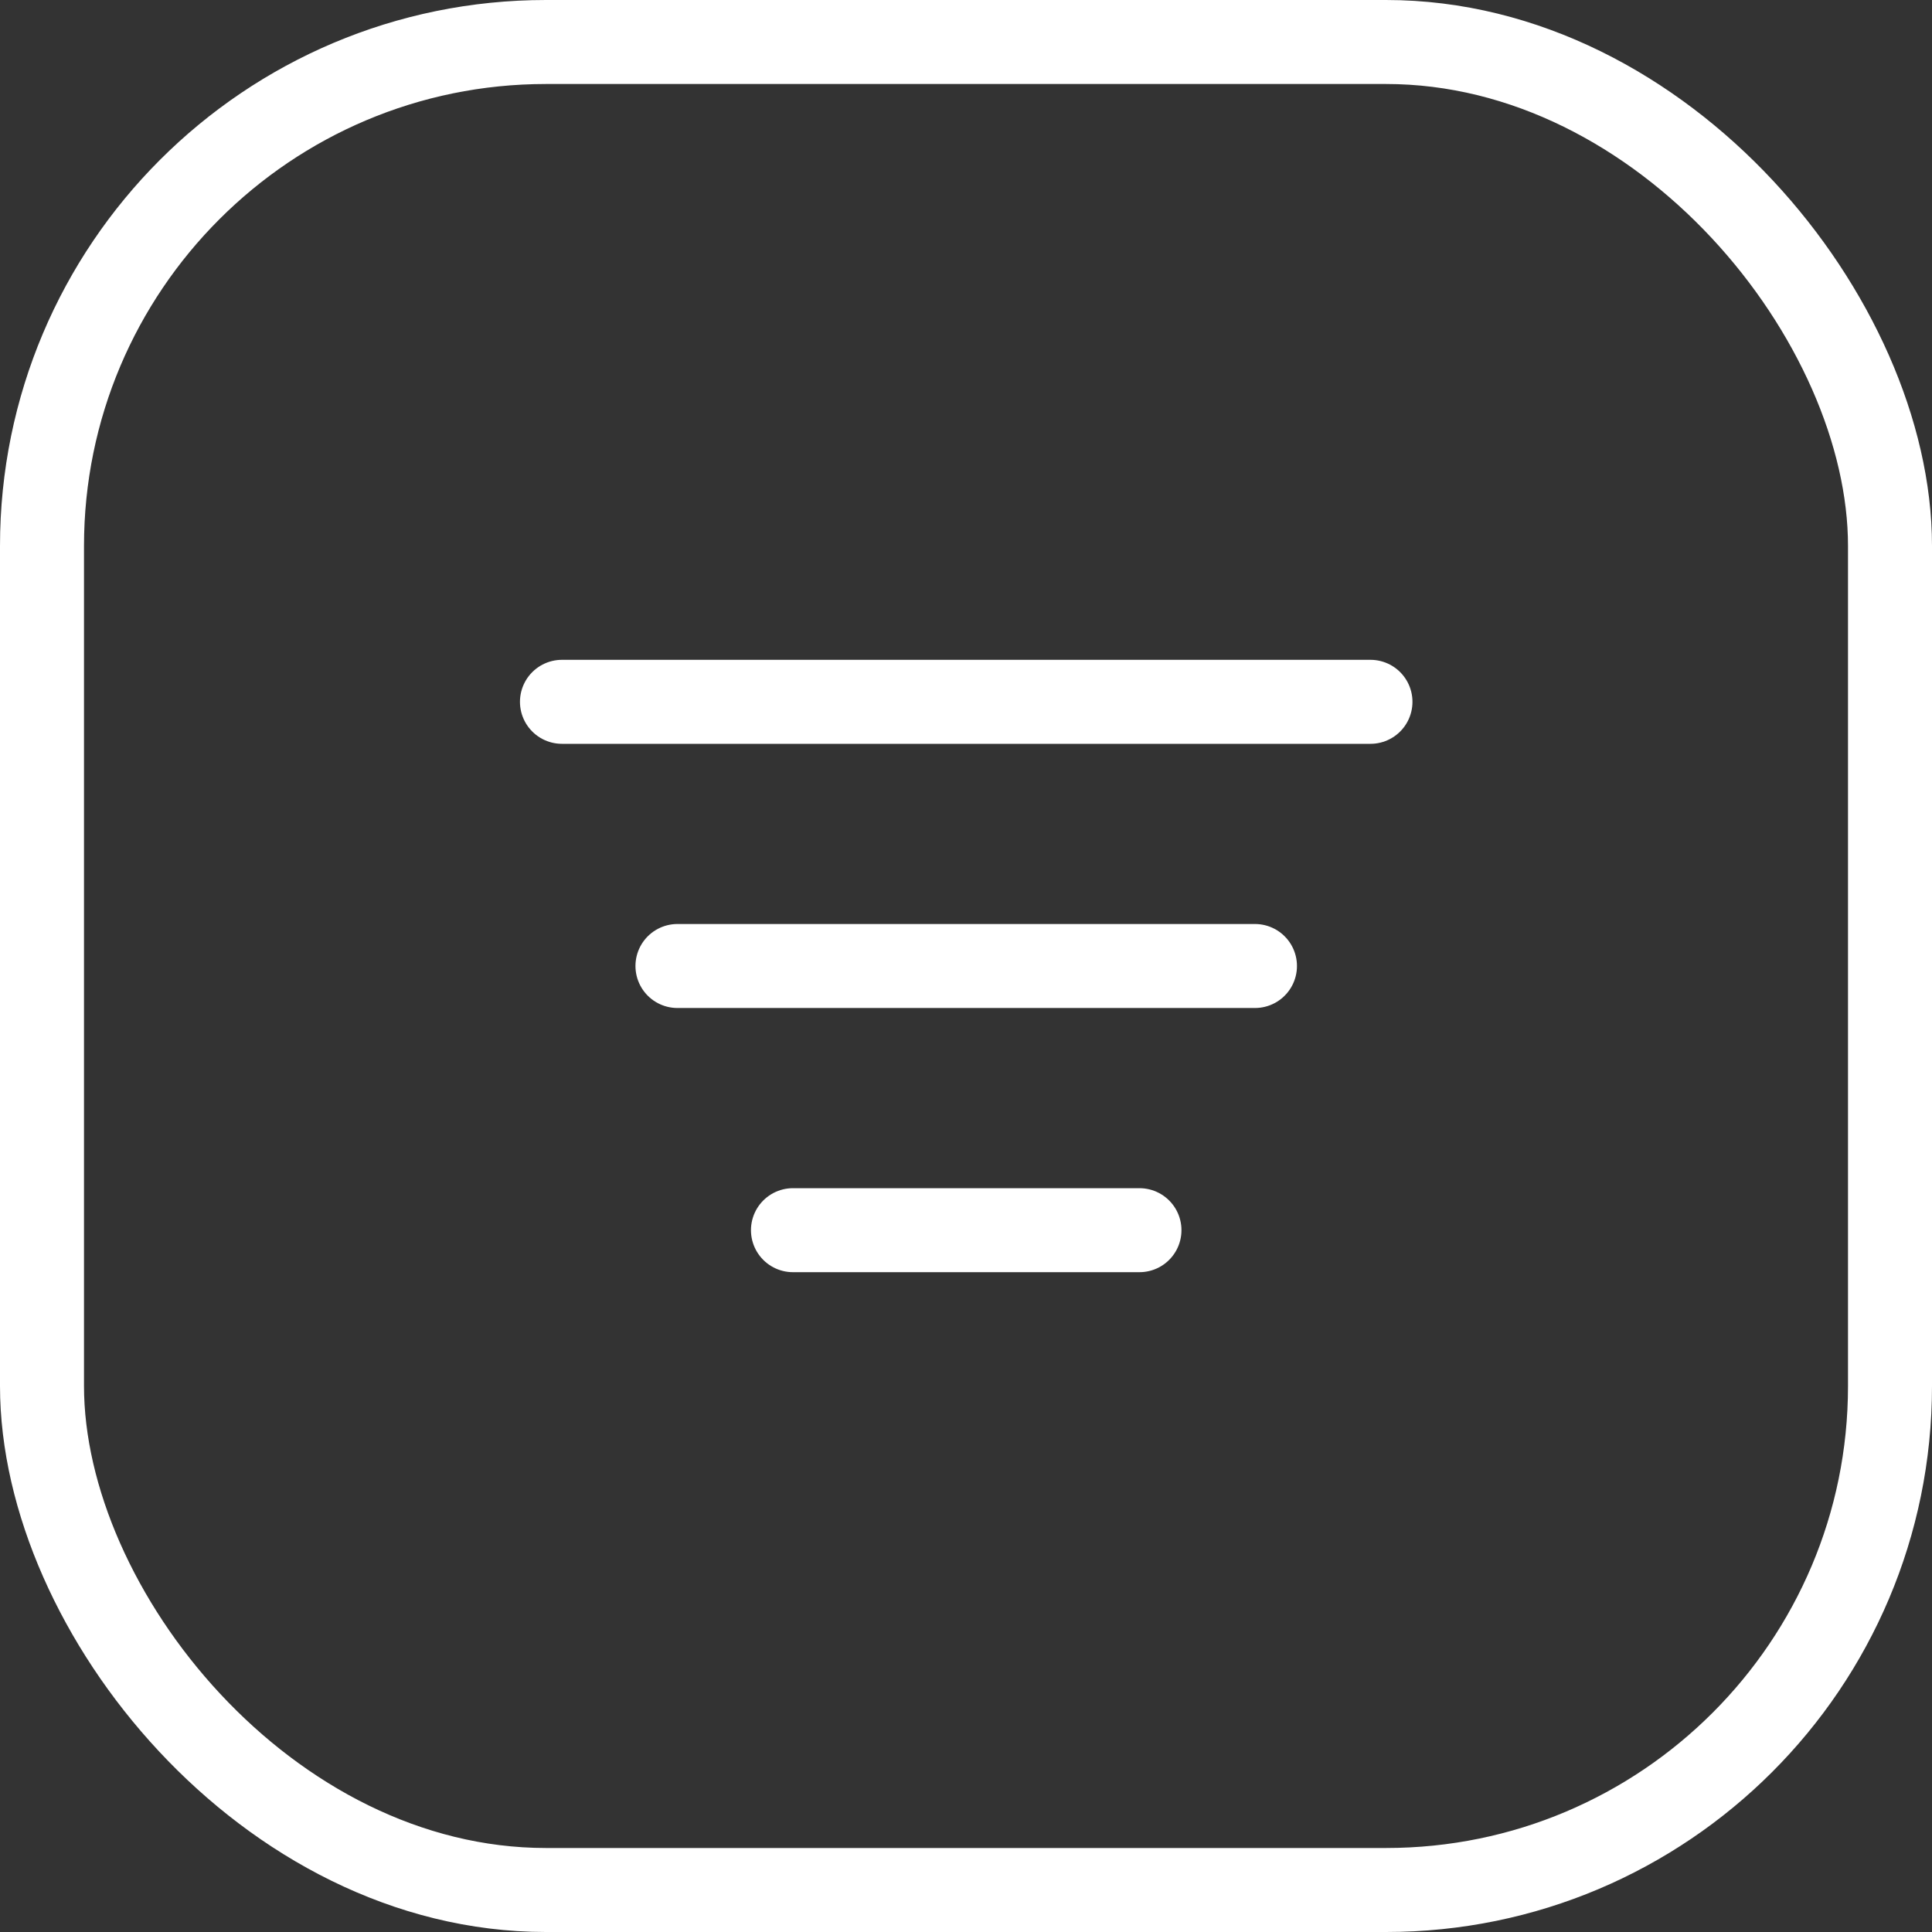 <svg id="图层_1" data-name="图层 1" xmlns="http://www.w3.org/2000/svg" viewBox="0 0 46 46"><rect x="0" y="0" width="46" height="46" fill="#333333" stroke="none"/><defs><style>.cls-1,.cls-2{fill:none;stroke:#fff;stroke-width:2px;}.cls-1{stroke-miterlimit:10;}.cls-2{stroke-linecap:round;stroke-linejoin:round;}</style></defs><title>func-2</title><rect class="cls-1" x="1" y="1" width="44" height="44" rx="12"/><line class="cls-2" x1="13.38" y1="16.71" x2="32.63" y2="16.71"/><line class="cls-2" x1="16.13" y1="23" x2="29.88" y2="23"/><line class="cls-2" x1="18.88" y1="29.29" x2="27.13" y2="29.29"/></svg>